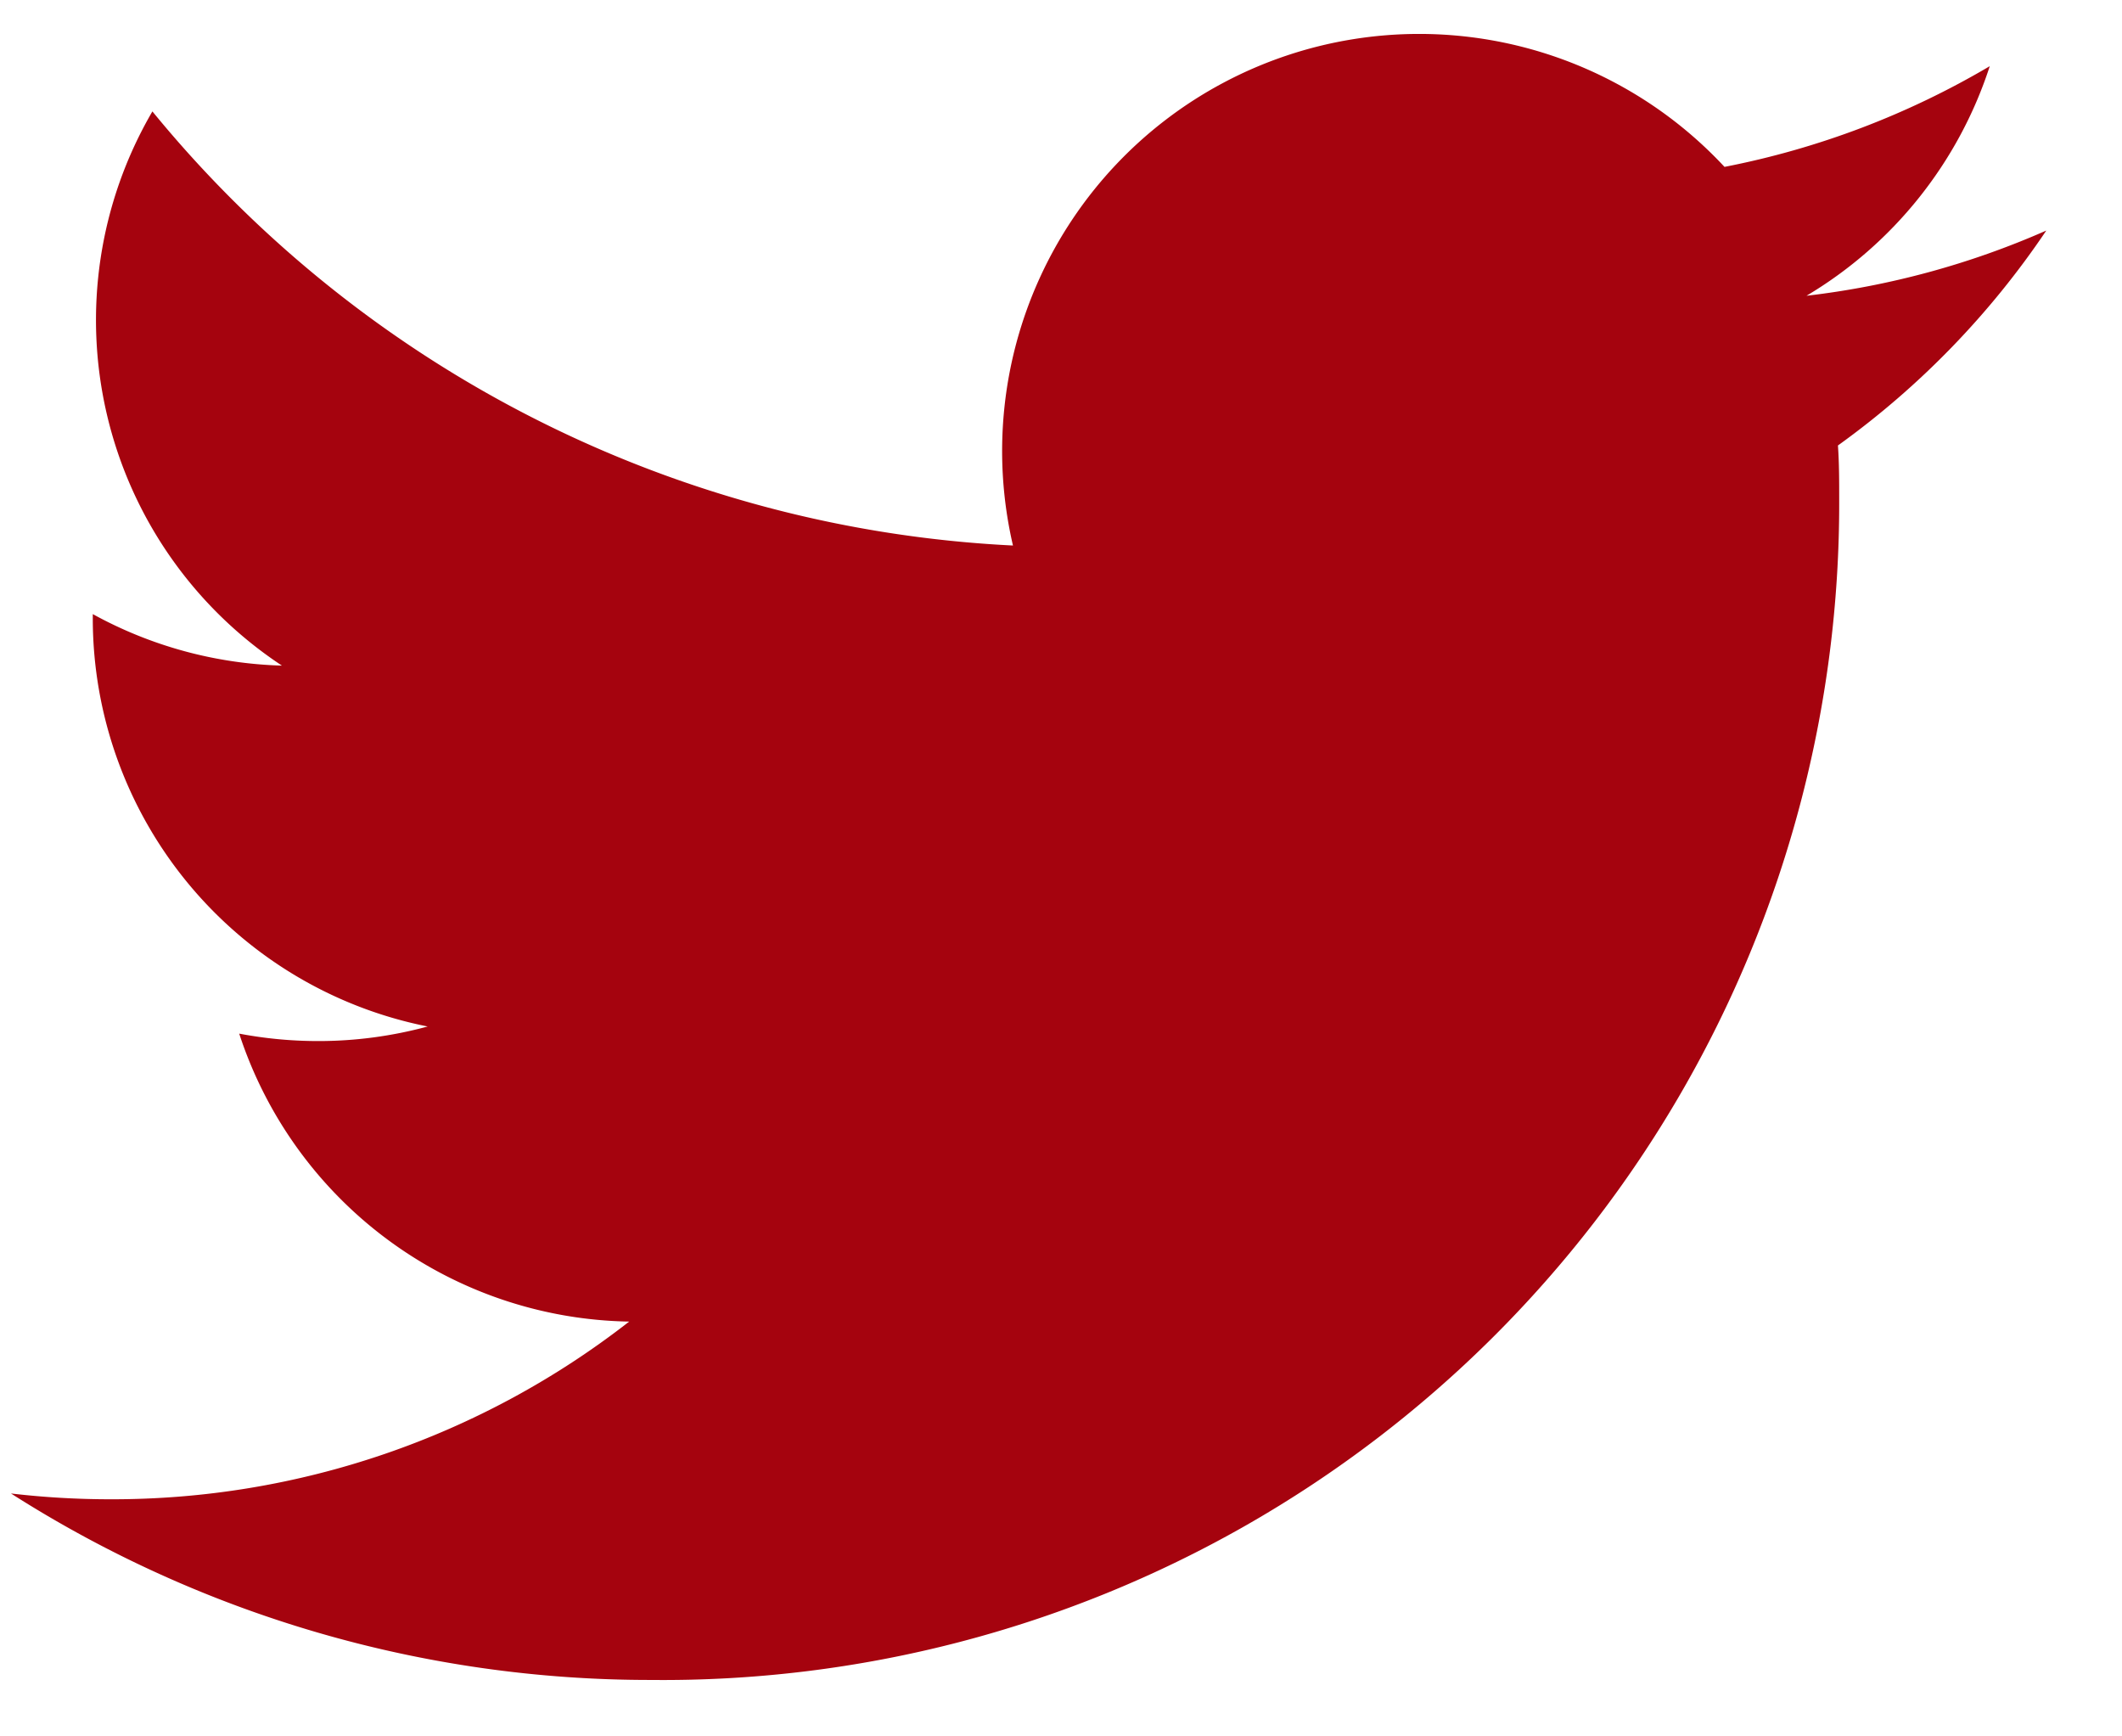 <svg xmlns="http://www.w3.org/2000/svg" width="22" height="18" viewBox="0 0 22 18">
<defs>
    <style>
      .cls-1 {
        fill: #a5030e;
        fill-rule: evenodd;
      }
    </style>
  </defs>
  <path id="twitter" class="cls-1" d="M21.215,2.39a8.639,8.639,0,0,1-2.486.676,4.32,4.32,0,0,0,1.9-2.38,8.665,8.665,0,0,1-2.75,1.044,4.324,4.324,0,0,0-7.377,3.925,12.308,12.308,0,0,1-8.922-4.5A4.292,4.292,0,0,0,2.923,6.9,4.32,4.32,0,0,1,.962,6.366V6.421a4.314,4.314,0,0,0,3.472,4.22,4.322,4.322,0,0,1-1.14.151,4.38,4.38,0,0,1-.814-0.077A4.329,4.329,0,0,0,6.523,13.7a8.71,8.71,0,0,1-5.376,1.842,8.87,8.87,0,0,1-1.033-.06,12.313,12.313,0,0,0,6.636,1.933A12.194,12.194,0,0,0,19.068,5.175c0-.187,0-0.373-0.013-0.557A8.768,8.768,0,0,0,21.215,2.39Z"/>
</svg>
